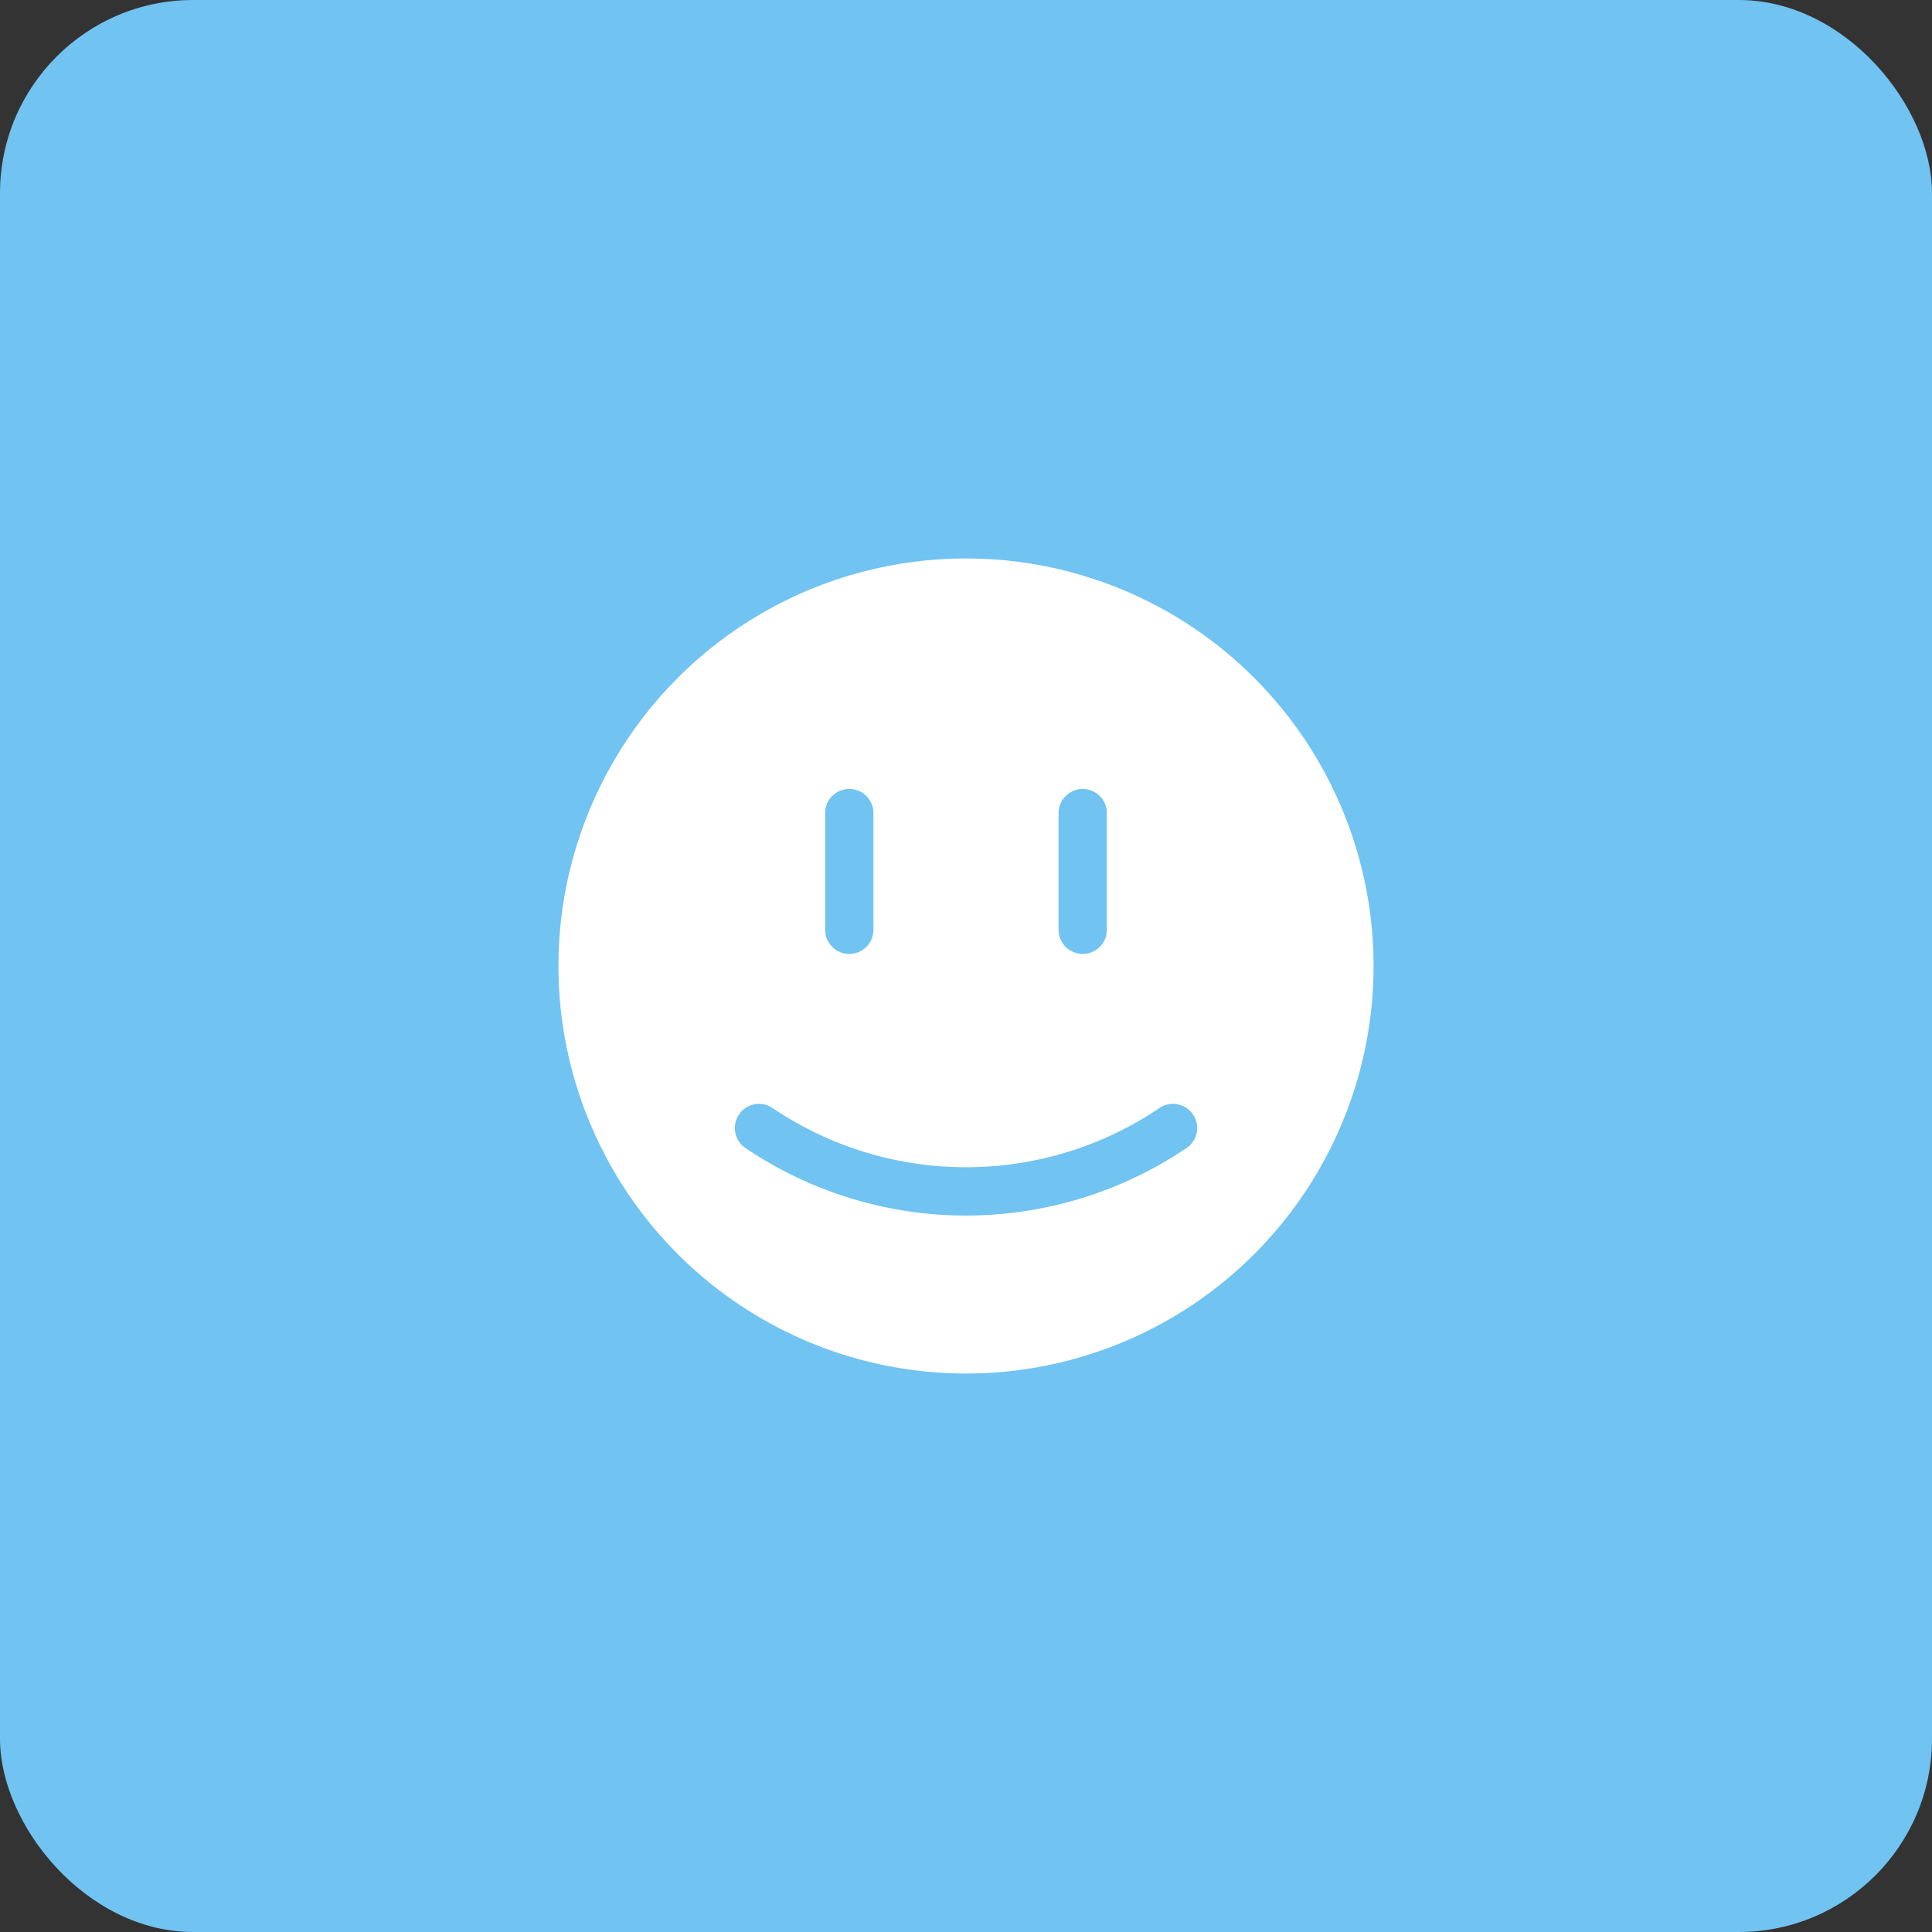 <svg xmlns="http://www.w3.org/2000/svg" viewBox="0 0 80 80">
  <rect x="0" y="0" width="80" height="80" fill="#333333" stroke="none"/>
  <defs>
    <style>
      .cls-1 {
        fill: #71c3f1;
      }

      .cls-2 {
        fill: #fff;
      }

      .cls-2, .cls-3 {
        stroke: #71c3f1;
        stroke-linecap: round;
        stroke-linejoin: round;
        stroke-width: 2px;
      }

      .cls-3 {
        fill: none;
      }
    </style>
  </defs>
  <title>顧客満足活動</title>
  <g id="c-parlor__summary__ico--12">
    <rect class="cls-1" width="80" height="80" rx="8" ry="8"/>
    <g>
      <circle class="cls-2" cx="40" cy="40" r="17.876"/>
      <path class="cls-3" d="M31.428,46.709a15.313,15.313,0,0,0,17.144,0"/>
      <line class="cls-3" x1="44.833" y1="33.669" x2="44.833" y2="38.5"/>
      <line class="cls-3" x1="35.167" y1="33.669" x2="35.167" y2="38.5"/>
    </g>
  </g>
</svg>
